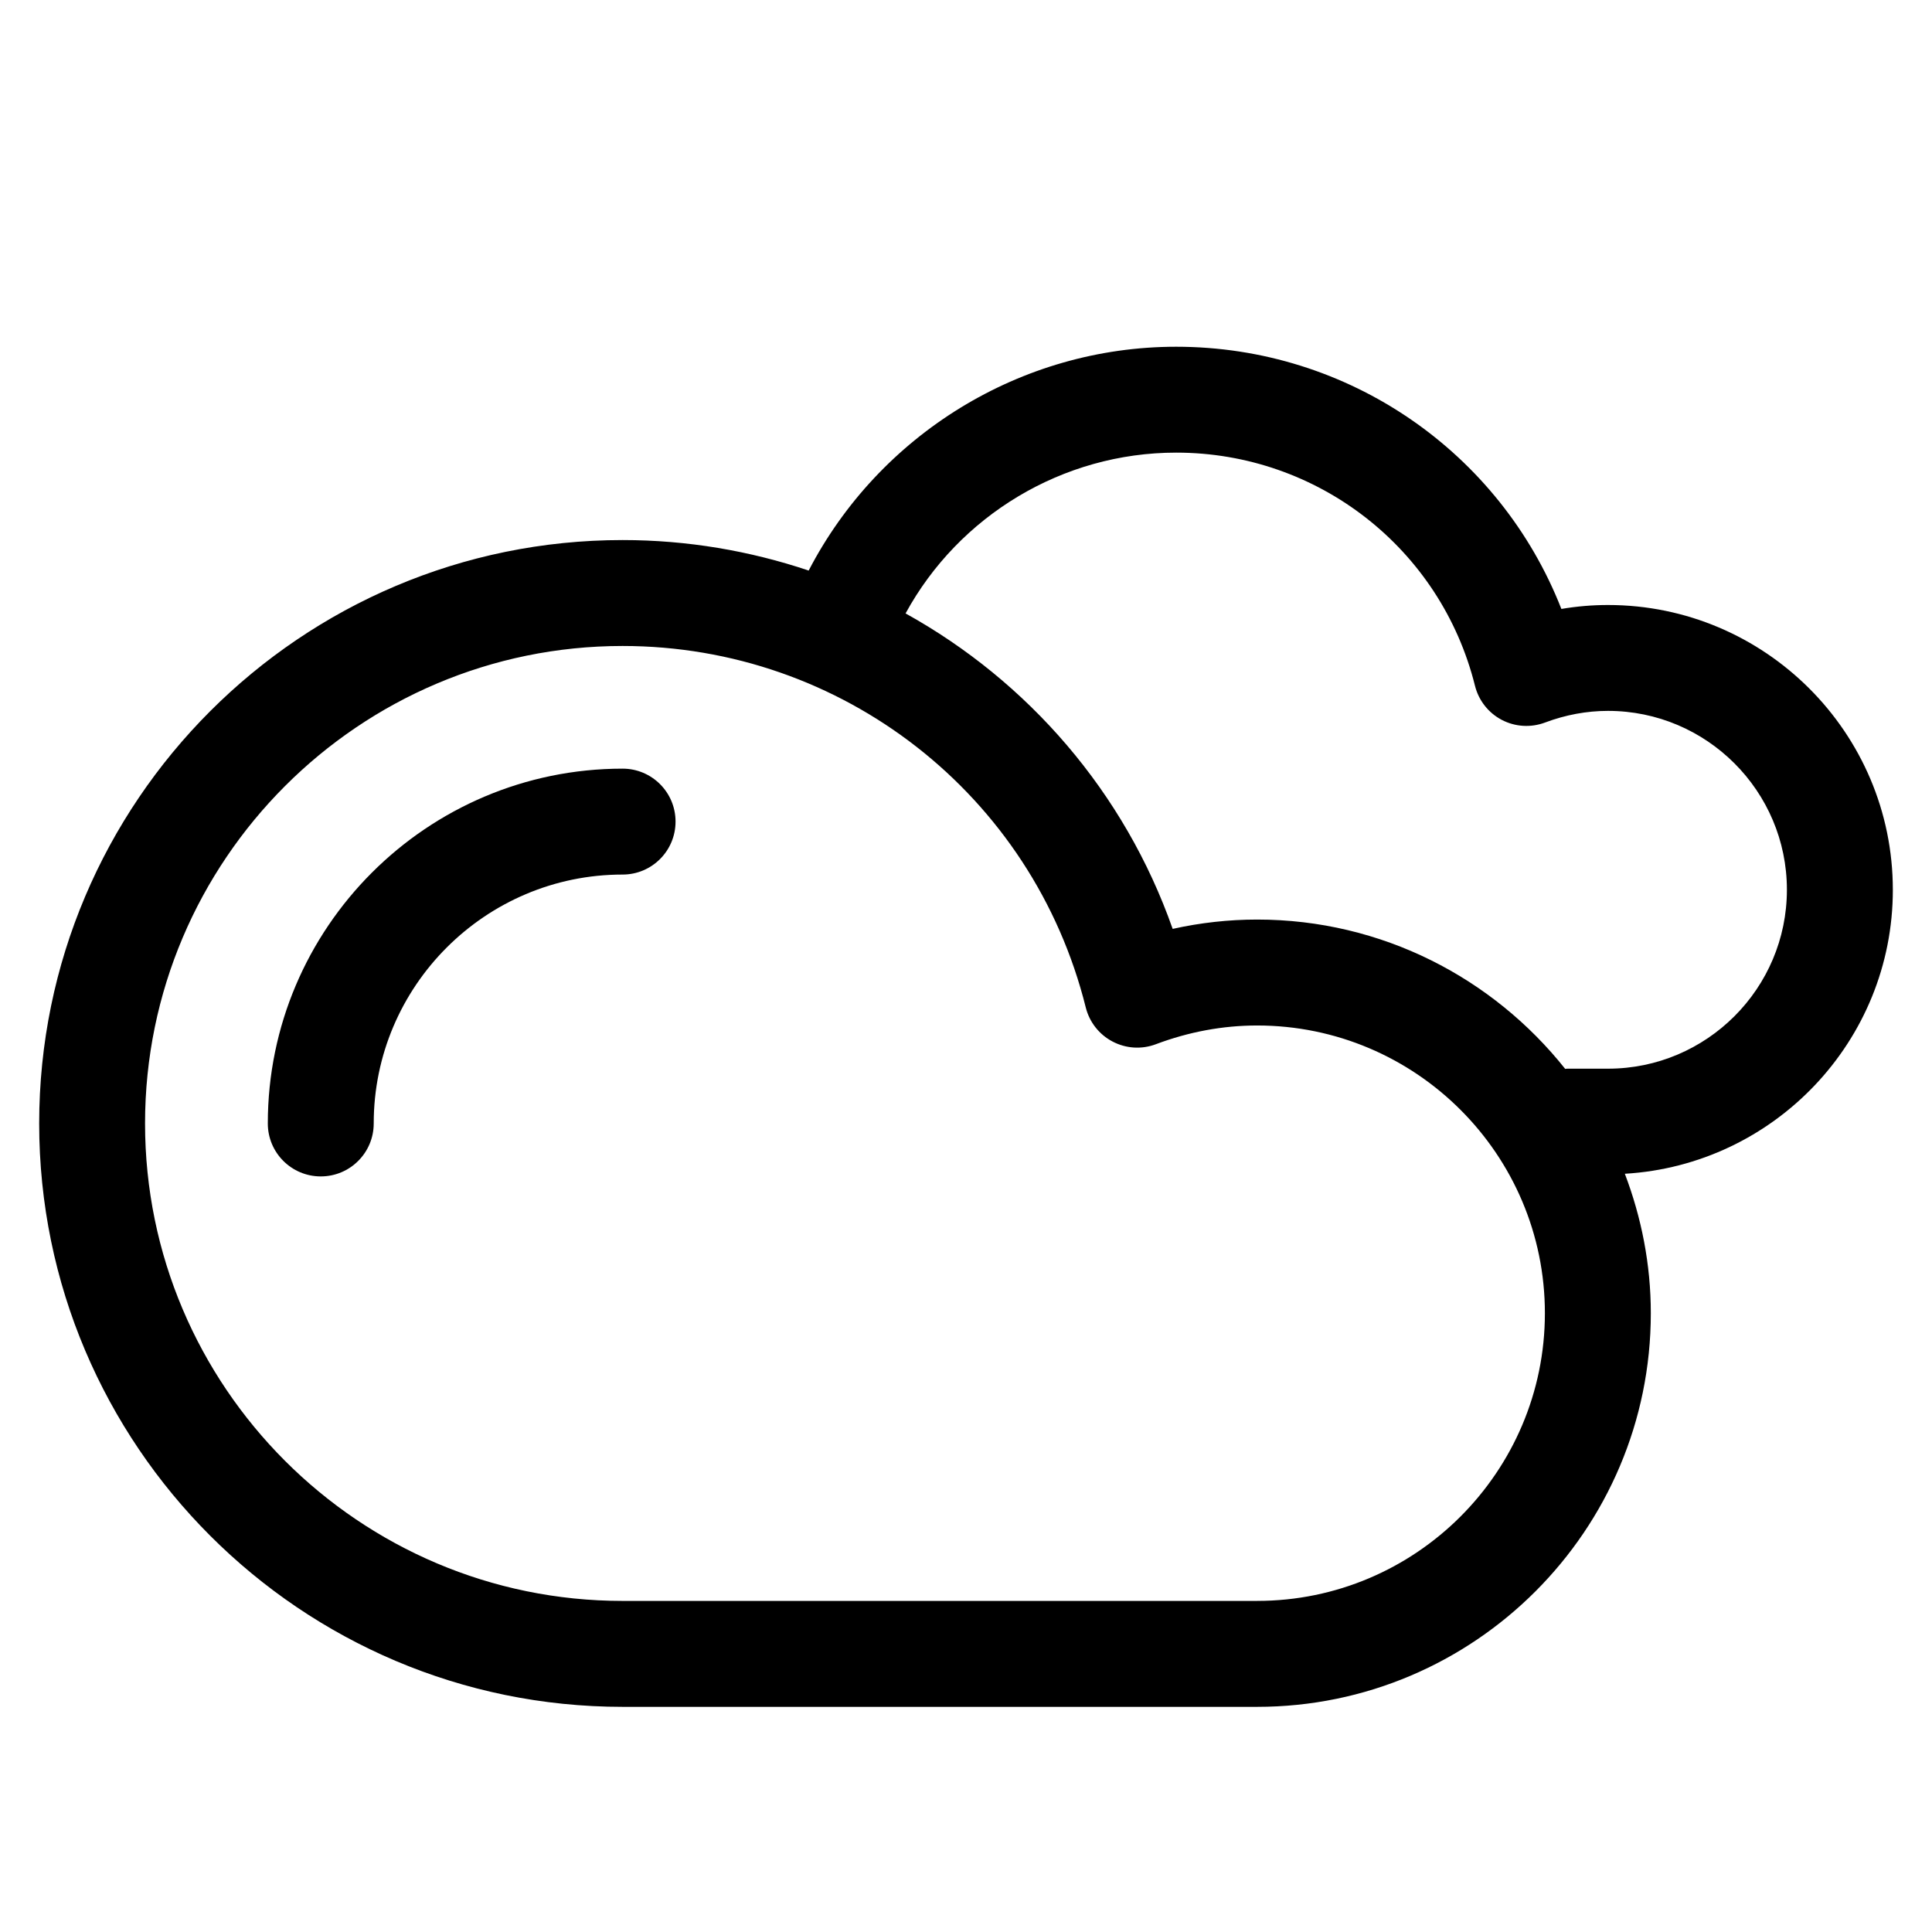 <?xml version="1.0" encoding="UTF-8"?>
<!-- The Best Svg Icon site in the world: iconSvg.co, Visit us! https://iconsvg.co -->
<svg fill="#000000" width="800px" height="800px" version="1.1" viewBox="144 144 512 512" xmlns="http://www.w3.org/2000/svg">
 <g>
  <path d="m645.62 379.8c0-41.613-33.867-75.469-75.48-75.469-4.137 0-8.266 0.348-12.359 1.043-16.273-41.535-56.434-69.484-102.08-69.484-41.25 0-78.742 23.355-97.391 59.312-15.566-5.223-32.156-8.082-49.316-8.082-85.254 0-154.61 69.355-154.61 154.61 0 85.246 69.359 154.6 154.61 154.6h168.16c57.531 0 104.33-46.789 104.33-104.31 0-13.027-2.508-25.453-6.883-36.961 39.535-2.32 71.023-35.133 71.023-75.25zm-168.47 188.46h-168.16c-69.777 0-126.55-56.77-126.55-126.53 0-69.773 56.77-126.54 126.55-126.54 58.207 0 108.69 39.395 122.75 95.805 0.973 3.879 3.551 7.168 7.106 9.027 3.559 1.867 7.723 2.125 11.461 0.711 8.746-3.293 17.785-4.969 26.844-4.969 42.059 0 76.262 34.203 76.262 76.25-0.004 42.027-34.207 76.242-76.266 76.242zm92.988-141.05h-10.828c-0.172 0-0.344 0.039-0.52 0.051-19.121-24.062-48.582-39.57-81.641-39.57-7.516 0-15.004 0.832-22.379 2.473-12.777-36.305-38.359-65.625-70.785-83.602 14.125-25.906 41.594-42.613 71.719-42.613 37.551 0 70.113 25.414 79.184 61.797 0.973 3.883 3.551 7.168 7.094 9.027 3.547 1.859 7.715 2.109 11.461 0.707 5.457-2.051 11.07-3.09 16.695-3.09 26.137 0 47.41 21.266 47.41 47.402 0.004 26.148-21.27 47.418-47.41 47.418z"/>
  <path d="m309 347.7c-51.848 0-94.027 42.184-94.027 94.031 0 7.75 6.281 14.031 14.035 14.031s14.031-6.281 14.031-14.031c0-36.375 29.59-65.965 65.957-65.965 7.754 0 14.031-6.281 14.031-14.035 0.004-7.75-6.281-14.031-14.027-14.031z"/>
 </g>
</svg>